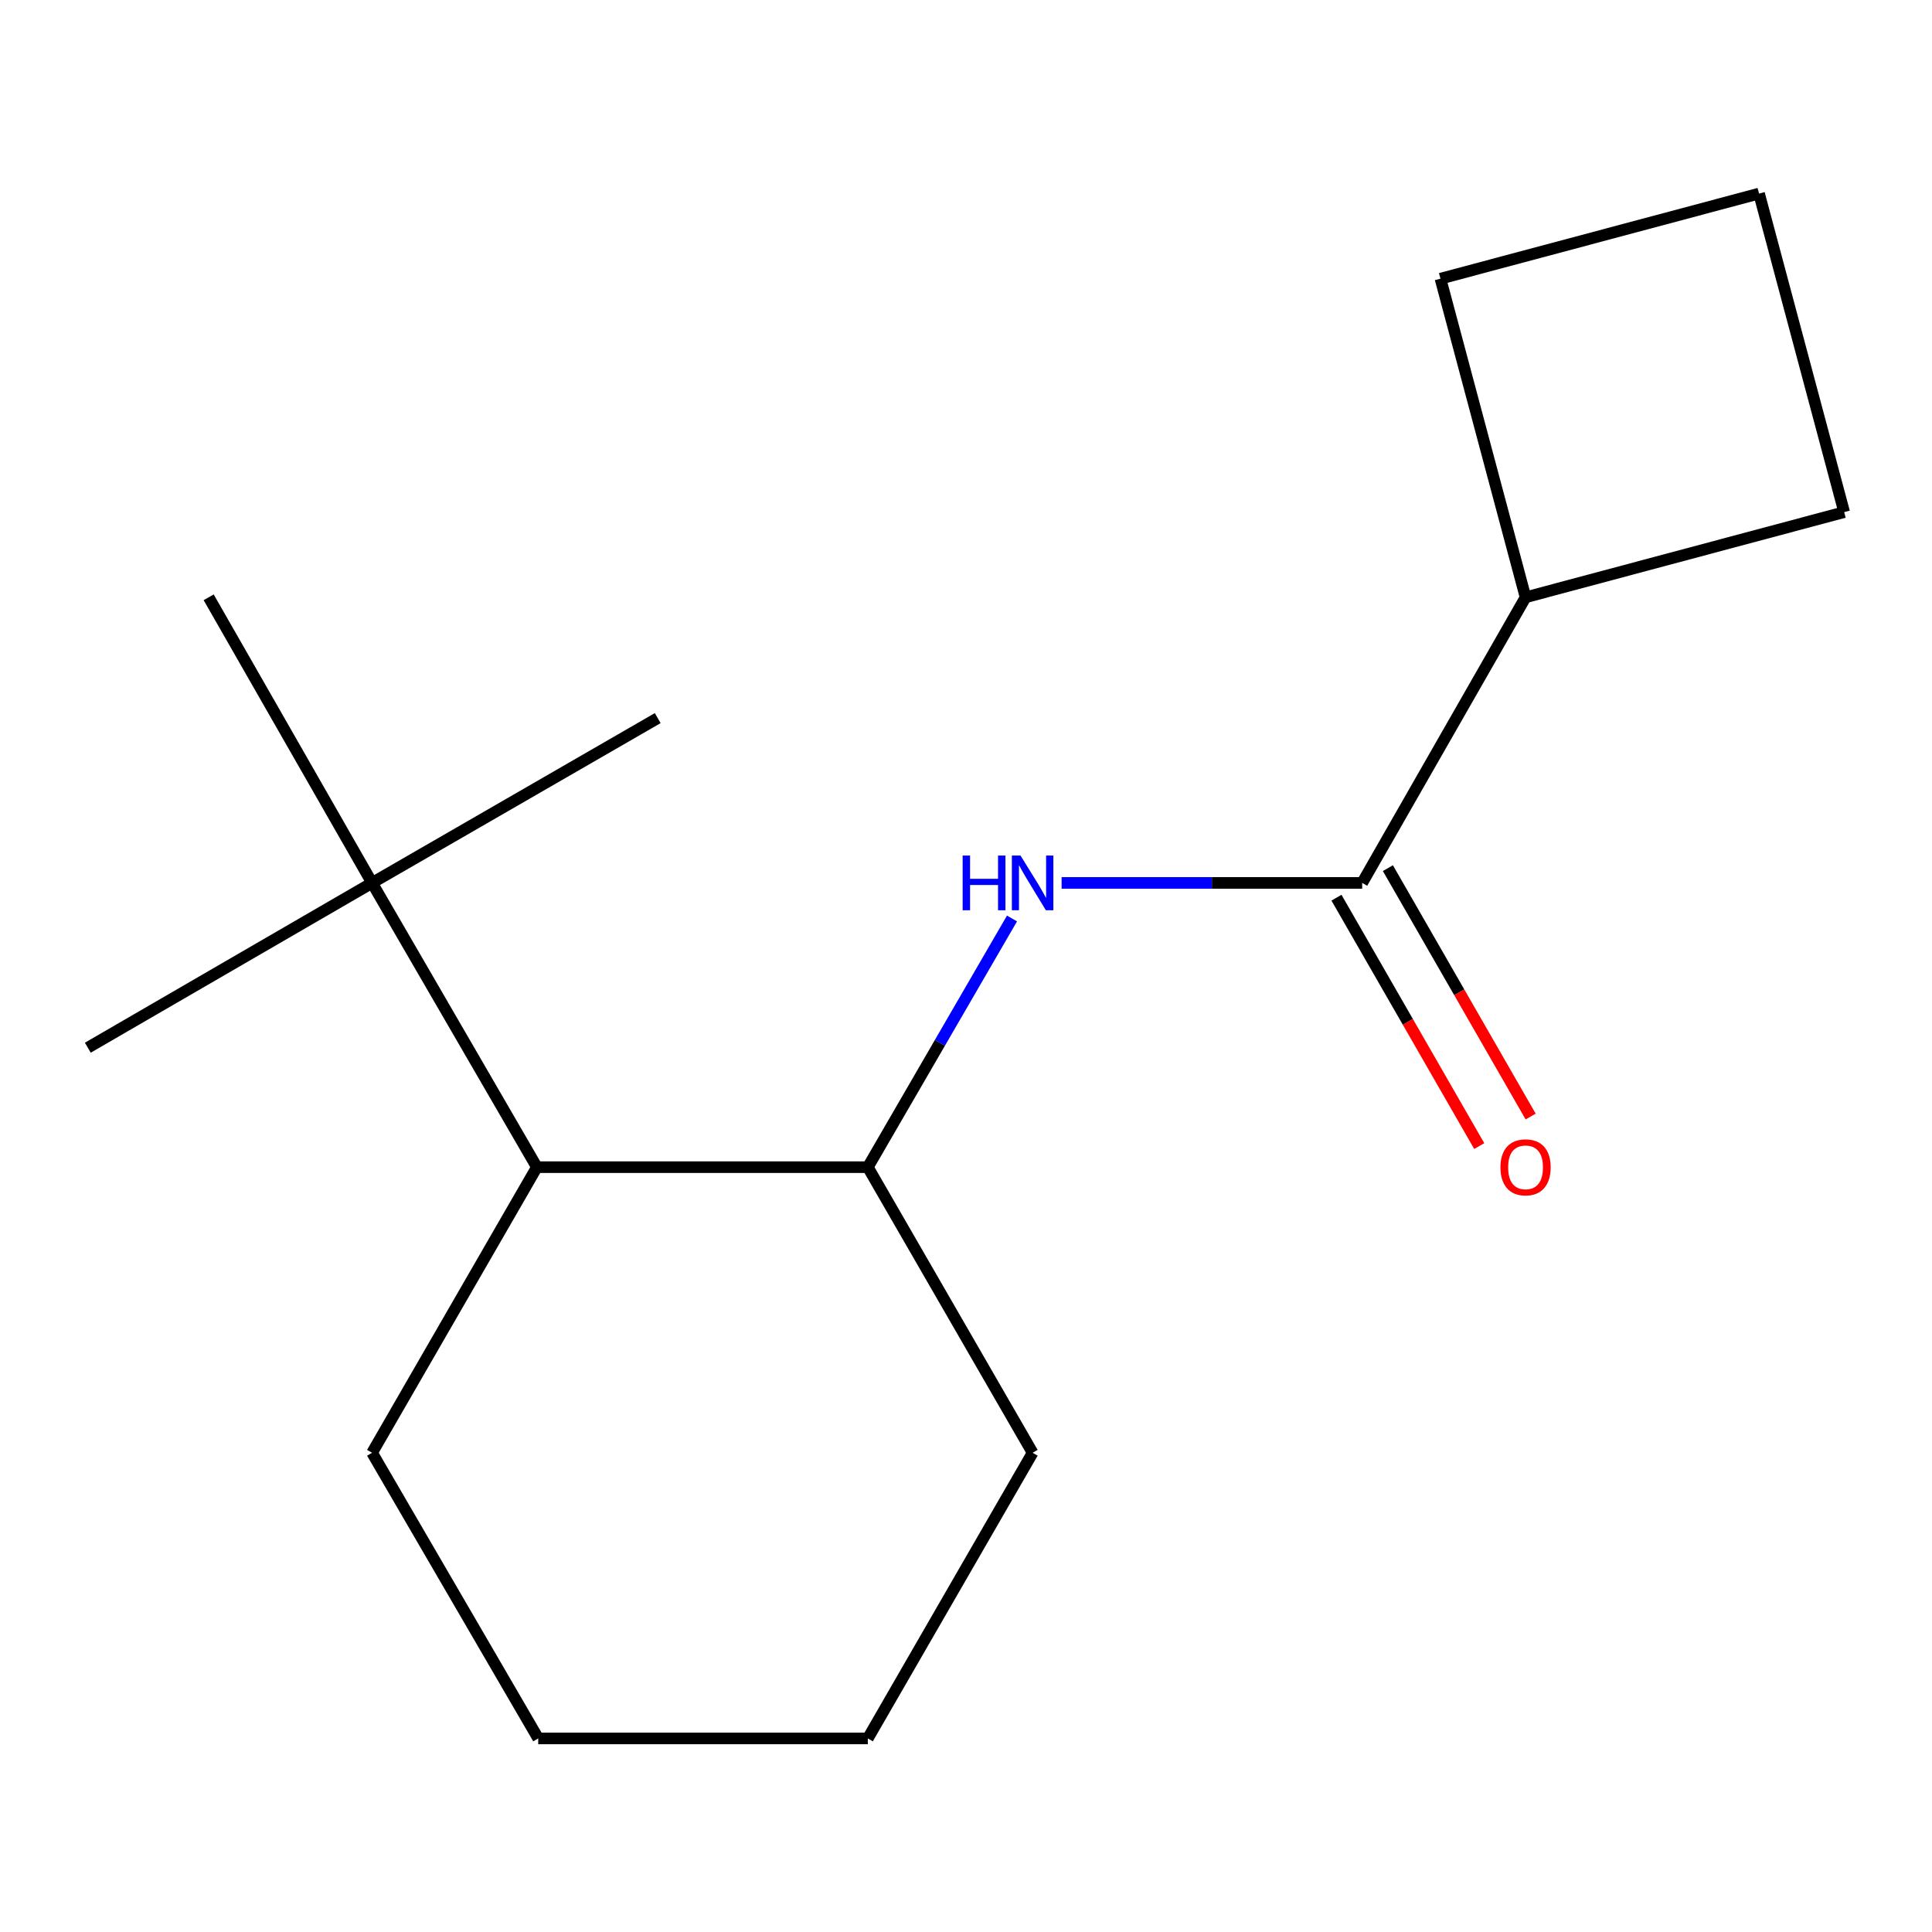 <?xml version='1.0' encoding='iso-8859-1'?>
<svg version='1.1' baseProfile='full'
              xmlns='http://www.w3.org/2000/svg'
                      xmlns:rdkit='http://www.rdkit.org/xml'
                      xmlns:xlink='http://www.w3.org/1999/xlink'
                  xml:space='preserve'
width='1000px' height='1000px' viewBox='0 0 1000 1000'>
<!-- END OF HEADER -->
<rect style='opacity:1.0;fill:#FFFFFF;stroke:none' width='1000' height='1000' x='0' y='0'> </rect>
<path class='bond-0' d='M 705.061,456.993 L 627.273,456.993' style='fill:none;fill-rule:evenodd;stroke:#000000;stroke-width:6px;stroke-linecap:butt;stroke-linejoin:miter;stroke-opacity:1' />
<path class='bond-0' d='M 627.273,456.993 L 549.486,456.993' style='fill:none;fill-rule:evenodd;stroke:#0000FF;stroke-width:6px;stroke-linecap:butt;stroke-linejoin:miter;stroke-opacity:1' />
<path class='bond-4' d='M 691.755,464.64 L 728.703,528.925' style='fill:none;fill-rule:evenodd;stroke:#000000;stroke-width:6px;stroke-linecap:butt;stroke-linejoin:miter;stroke-opacity:1' />
<path class='bond-4' d='M 728.703,528.925 L 765.651,593.21' style='fill:none;fill-rule:evenodd;stroke:#FF0000;stroke-width:6px;stroke-linecap:butt;stroke-linejoin:miter;stroke-opacity:1' />
<path class='bond-4' d='M 718.368,449.345 L 755.316,513.63' style='fill:none;fill-rule:evenodd;stroke:#000000;stroke-width:6px;stroke-linecap:butt;stroke-linejoin:miter;stroke-opacity:1' />
<path class='bond-4' d='M 755.316,513.63 L 792.264,577.915' style='fill:none;fill-rule:evenodd;stroke:#FF0000;stroke-width:6px;stroke-linecap:butt;stroke-linejoin:miter;stroke-opacity:1' />
<path class='bond-5' d='M 705.061,456.993 L 789.627,309.161' style='fill:none;fill-rule:evenodd;stroke:#000000;stroke-width:6px;stroke-linecap:butt;stroke-linejoin:miter;stroke-opacity:1' />
<path class='bond-1' d='M 523.807,475.404 L 486.495,539.765' style='fill:none;fill-rule:evenodd;stroke:#0000FF;stroke-width:6px;stroke-linecap:butt;stroke-linejoin:miter;stroke-opacity:1' />
<path class='bond-1' d='M 486.495,539.765 L 449.182,604.125' style='fill:none;fill-rule:evenodd;stroke:#000000;stroke-width:6px;stroke-linecap:butt;stroke-linejoin:miter;stroke-opacity:1' />
<path class='bond-2' d='M 449.182,604.125 L 277.886,604.125' style='fill:none;fill-rule:evenodd;stroke:#000000;stroke-width:6px;stroke-linecap:butt;stroke-linejoin:miter;stroke-opacity:1' />
<path class='bond-6' d='M 449.182,604.125 L 534.481,751.957' style='fill:none;fill-rule:evenodd;stroke:#000000;stroke-width:6px;stroke-linecap:butt;stroke-linejoin:miter;stroke-opacity:1' />
<path class='bond-3' d='M 277.886,604.125 L 192.587,456.993' style='fill:none;fill-rule:evenodd;stroke:#000000;stroke-width:6px;stroke-linecap:butt;stroke-linejoin:miter;stroke-opacity:1' />
<path class='bond-8' d='M 277.886,604.125 L 192.587,751.957' style='fill:none;fill-rule:evenodd;stroke:#000000;stroke-width:6px;stroke-linecap:butt;stroke-linejoin:miter;stroke-opacity:1' />
<path class='bond-9' d='M 192.587,456.993 L 340.436,371.694' style='fill:none;fill-rule:evenodd;stroke:#000000;stroke-width:6px;stroke-linecap:butt;stroke-linejoin:miter;stroke-opacity:1' />
<path class='bond-10' d='M 192.587,456.993 L 45.455,542.291' style='fill:none;fill-rule:evenodd;stroke:#000000;stroke-width:6px;stroke-linecap:butt;stroke-linejoin:miter;stroke-opacity:1' />
<path class='bond-11' d='M 192.587,456.993 L 108.005,309.161' style='fill:none;fill-rule:evenodd;stroke:#000000;stroke-width:6px;stroke-linecap:butt;stroke-linejoin:miter;stroke-opacity:1' />
<path class='bond-12' d='M 789.627,309.161 L 745.579,144.242' style='fill:none;fill-rule:evenodd;stroke:#000000;stroke-width:6px;stroke-linecap:butt;stroke-linejoin:miter;stroke-opacity:1' />
<path class='bond-13' d='M 789.627,309.161 L 954.545,265.079' style='fill:none;fill-rule:evenodd;stroke:#000000;stroke-width:6px;stroke-linecap:butt;stroke-linejoin:miter;stroke-opacity:1' />
<path class='bond-14' d='M 534.481,751.957 L 449.182,899.806' style='fill:none;fill-rule:evenodd;stroke:#000000;stroke-width:6px;stroke-linecap:butt;stroke-linejoin:miter;stroke-opacity:1' />
<path class='bond-7' d='M 910.481,100.194 L 745.579,144.242' style='fill:none;fill-rule:evenodd;stroke:#000000;stroke-width:6px;stroke-linecap:butt;stroke-linejoin:miter;stroke-opacity:1' />
<path class='bond-16' d='M 910.481,100.194 L 954.545,265.079' style='fill:none;fill-rule:evenodd;stroke:#000000;stroke-width:6px;stroke-linecap:butt;stroke-linejoin:miter;stroke-opacity:1' />
<path class='bond-15' d='M 192.587,751.957 L 278.585,899.806' style='fill:none;fill-rule:evenodd;stroke:#000000;stroke-width:6px;stroke-linecap:butt;stroke-linejoin:miter;stroke-opacity:1' />
<path class='bond-17' d='M 449.182,899.806 L 278.585,899.806' style='fill:none;fill-rule:evenodd;stroke:#000000;stroke-width:6px;stroke-linecap:butt;stroke-linejoin:miter;stroke-opacity:1' />
<path  class='atom-1' d='M 498.261 442.833
L 502.101 442.833
L 502.101 454.873
L 516.581 454.873
L 516.581 442.833
L 520.421 442.833
L 520.421 471.153
L 516.581 471.153
L 516.581 458.073
L 502.101 458.073
L 502.101 471.153
L 498.261 471.153
L 498.261 442.833
' fill='#0000FF'/>
<path  class='atom-1' d='M 528.221 442.833
L 537.501 457.833
Q 538.421 459.313, 539.901 461.993
Q 541.381 464.673, 541.461 464.833
L 541.461 442.833
L 545.221 442.833
L 545.221 471.153
L 541.341 471.153
L 531.381 454.753
Q 530.221 452.833, 528.981 450.633
Q 527.781 448.433, 527.421 447.753
L 527.421 471.153
L 523.741 471.153
L 523.741 442.833
L 528.221 442.833
' fill='#0000FF'/>
<path  class='atom-5' d='M 776.627 604.205
Q 776.627 597.405, 779.987 593.605
Q 783.347 589.805, 789.627 589.805
Q 795.907 589.805, 799.267 593.605
Q 802.627 597.405, 802.627 604.205
Q 802.627 611.085, 799.227 615.005
Q 795.827 618.885, 789.627 618.885
Q 783.387 618.885, 779.987 615.005
Q 776.627 611.125, 776.627 604.205
M 789.627 615.685
Q 793.947 615.685, 796.267 612.805
Q 798.627 609.885, 798.627 604.205
Q 798.627 598.645, 796.267 595.845
Q 793.947 593.005, 789.627 593.005
Q 785.307 593.005, 782.947 595.805
Q 780.627 598.605, 780.627 604.205
Q 780.627 609.925, 782.947 612.805
Q 785.307 615.685, 789.627 615.685
' fill='#FF0000'/>
</svg>
